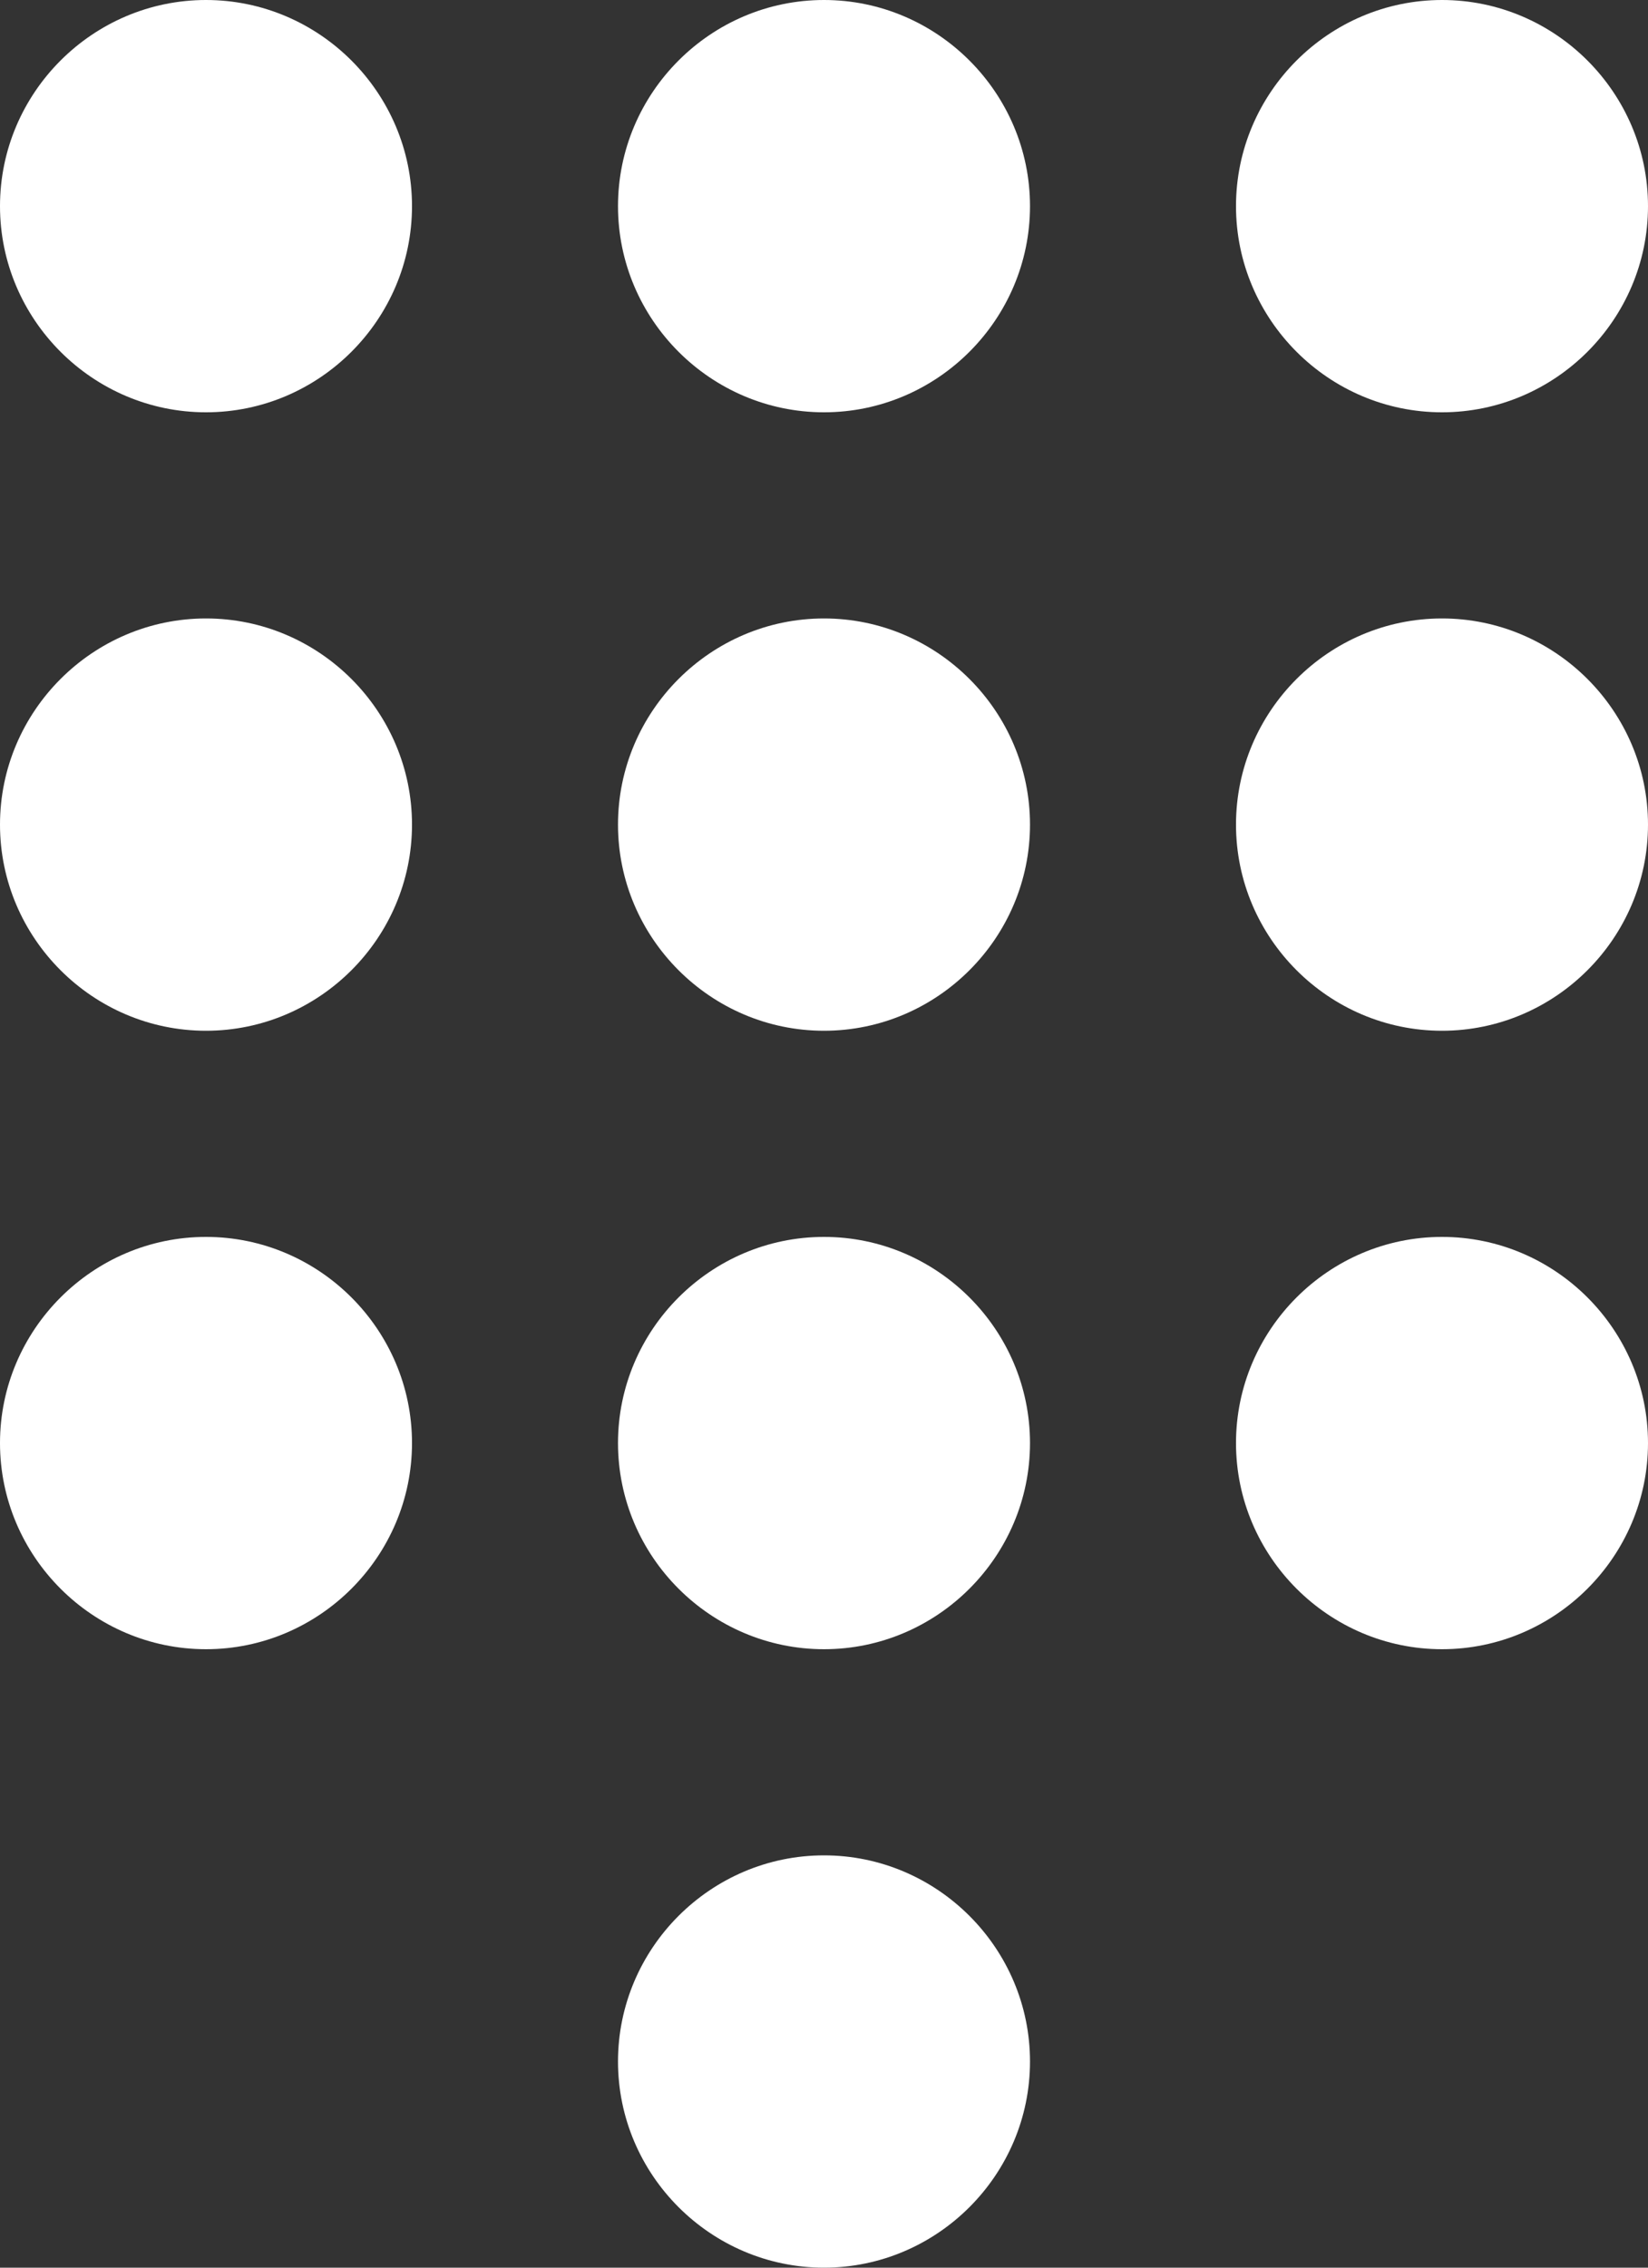 <?xml version="1.0" encoding="UTF-8"?>
<svg id="Layer_1" xmlns="http://www.w3.org/2000/svg" version="1.1" viewBox="0 0 16 22">
  <rect x="0" y="0" width="16" height="22" fill="#333333" stroke="none"/>
  <!-- Generator: Adobe Illustrator 29.5.0, SVG Export Plug-In . SVG Version: 2.1.0 Build 137)  -->
  <defs>
    <style>
      .st0 {
        fill: #fff;
      }
    </style>
  </defs>
  <path class="st0" d="M2,0C3.1,0,4,.9,4,2s-.9,2-2,2S0,3.1,0,2,.9,0,2,0ZM2,6c1.1,0,2,.9,2,2s-.9,2-2,2-2-.9-2-2,.9-2,2-2ZM2,12c1.1,0,2,.9,2,2s-.9,2-2,2-2-.9-2-2,.9-2,2-2ZM8,0C9.1,0,10,.9,10,2s-.9,2-2,2-2-.9-2-2S6.9,0,8,0ZM8,6c1.1,0,2,.9,2,2s-.9,2-2,2-2-.9-2-2,.9-2,2-2ZM8,12c1.1,0,2,.9,2,2s-.9,2-2,2-2-.9-2-2,.9-2,2-2ZM8,18c1.1,0,2,.9,2,2s-.9,2-2,2-2-.9-2-2,.9-2,2-2ZM14,0C15.1,0,16,.9,16,2s-.9,2-2,2-2-.9-2-2S12.9,0,14,0ZM14,6c1.1,0,2,.9,2,2s-.9,2-2,2-2-.9-2-2,.9-2,2-2ZM14,12c1.1,0,2,.9,2,2s-.9,2-2,2-2-.9-2-2,.9-2,2-2Z"/>
</svg>